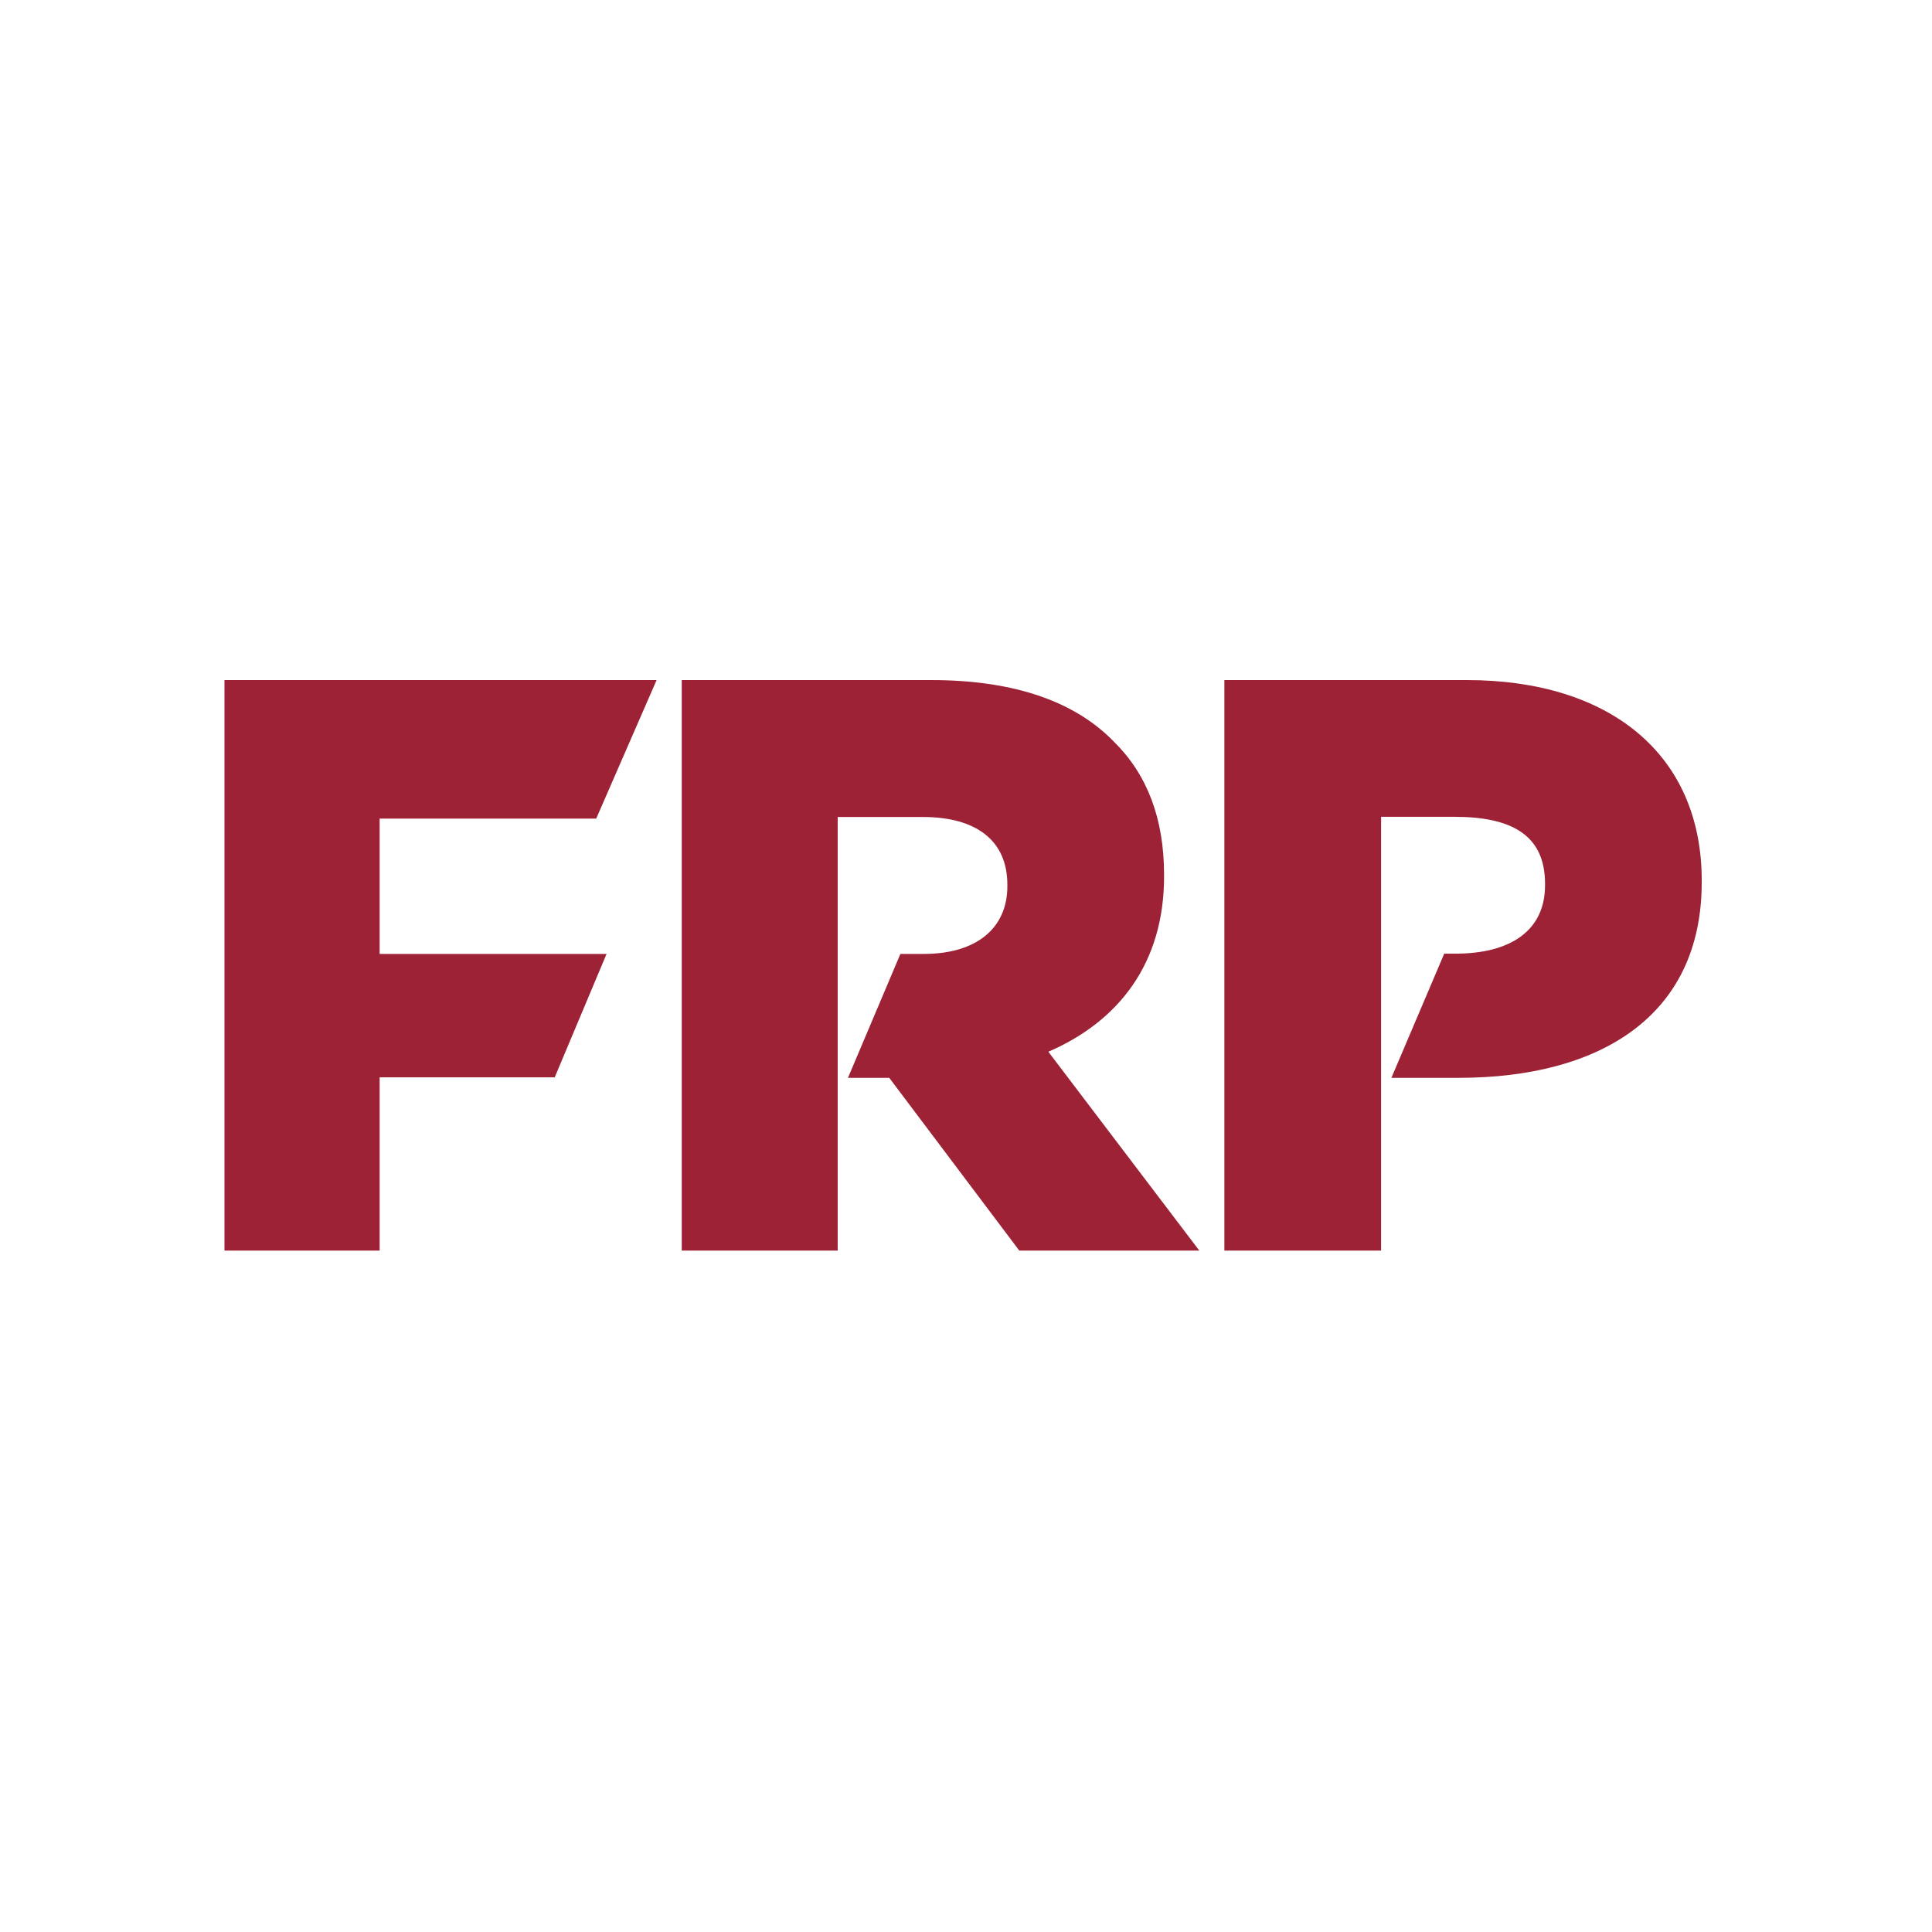 <?xml version="1.0" encoding="UTF-8"?> <svg xmlns="http://www.w3.org/2000/svg" width="250" height="250" viewBox="0 0 250 250" fill="none"><rect width="250" height="250" fill="white"></rect><path fill-rule="evenodd" clip-rule="evenodd" d="M29.047 88H84.965L77.149 105.928H49.125V123.438H78.488L71.78 139.407H49.125V161.827H29.047V88Z" fill="#9D2235"></path><path fill-rule="evenodd" clip-rule="evenodd" d="M189.789 88H158.434V161.827H178.711V139.471V123.403V120.927V105.695H188.22C195.537 105.695 199.927 108.022 199.927 114.349V114.563C199.927 120.361 195.537 123.403 188.326 123.403H186.882L180.047 139.471H188.745C206.928 139.471 220.203 131.558 220.203 114.153V113.944C220.203 97.598 208.288 88 189.789 88" fill="#9D2235"></path><path fill-rule="evenodd" clip-rule="evenodd" d="M135.656 136.094C144.703 132.19 150.63 124.702 150.63 113.416V113.205C150.63 105.928 148.448 100.234 144.181 96.014C139.295 90.954 131.6 88 120.476 88H88.219V161.827H108.396V139.471V123.438V120.927V105.719H119.436C126.194 105.719 130.352 108.672 130.352 114.473V114.683C130.352 120.063 126.404 123.438 119.54 123.438H116.511L109.726 139.471H115.068L131.895 161.827H155.19L135.656 136.094Z" fill="#9D2235"></path></svg> 